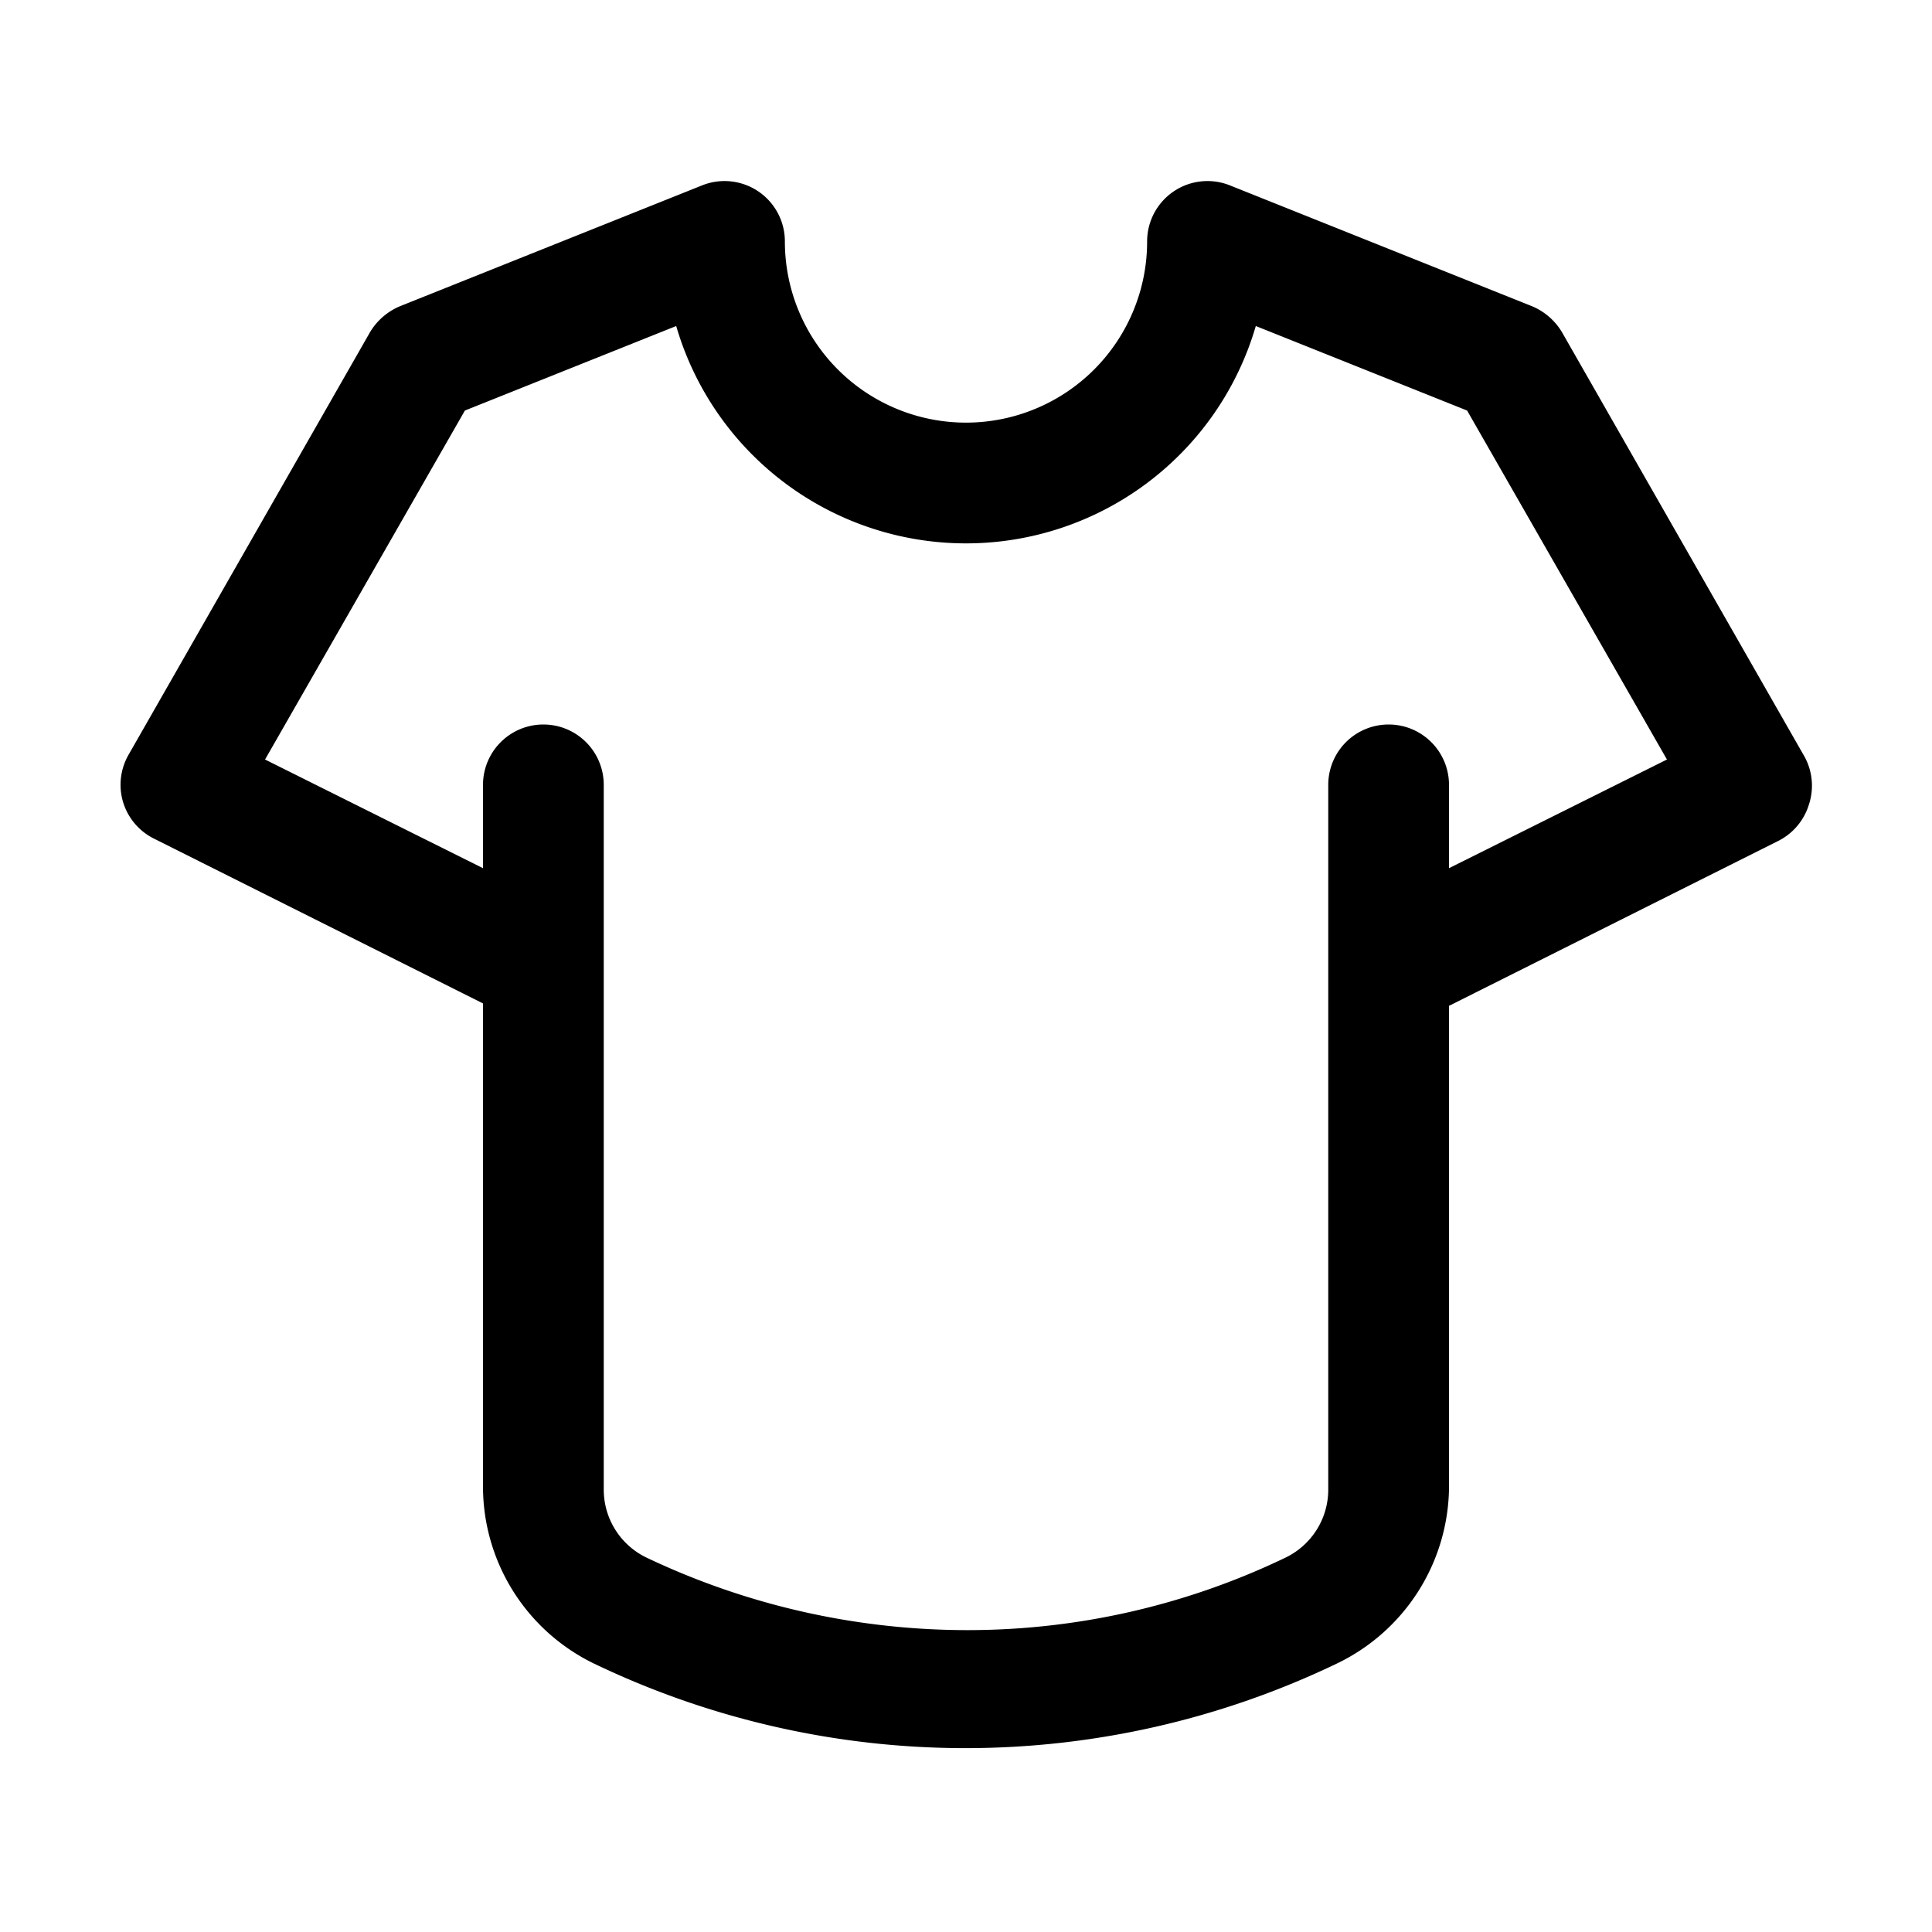 <svg xmlns="http://www.w3.org/2000/svg" viewBox="0 0 32 32"><g id="tshirt"><path d="M29.87,12.5l-4-7a1.05,1.05,0,0,0-.5-.43l-5-2a1,1,0,0,0-.93.1A1,1,0,0,0,19,4a3,3,0,0,1-6,0,1,1,0,0,0-.44-.83,1,1,0,0,0-.93-.1l-5,2a1.05,1.05,0,0,0-.5.43l-4,7a1,1,0,0,0-.09.79,1,1,0,0,0,.51.6L8,16.62v8a3.26,3.26,0,0,0,1.83,2.93,14.21,14.21,0,0,0,12.32,0A3.27,3.27,0,0,0,24,24.66v-8l5.45-2.73a1,1,0,0,0,.51-.6A1,1,0,0,0,29.87,12.5ZM24,14.38V13a1,1,0,0,0-2,0V24.66a1.25,1.25,0,0,1-.71,1.14A12.15,12.15,0,0,1,16,27a12.38,12.38,0,0,1-5.31-1.21A1.25,1.25,0,0,1,10,24.66V13a1,1,0,0,0-2,0v1.38l-3.61-1.8L7.7,6.8l3.5-1.4a5,5,0,0,0,9.6,0l3.5,1.4,3.31,5.78Z"/></g></svg>